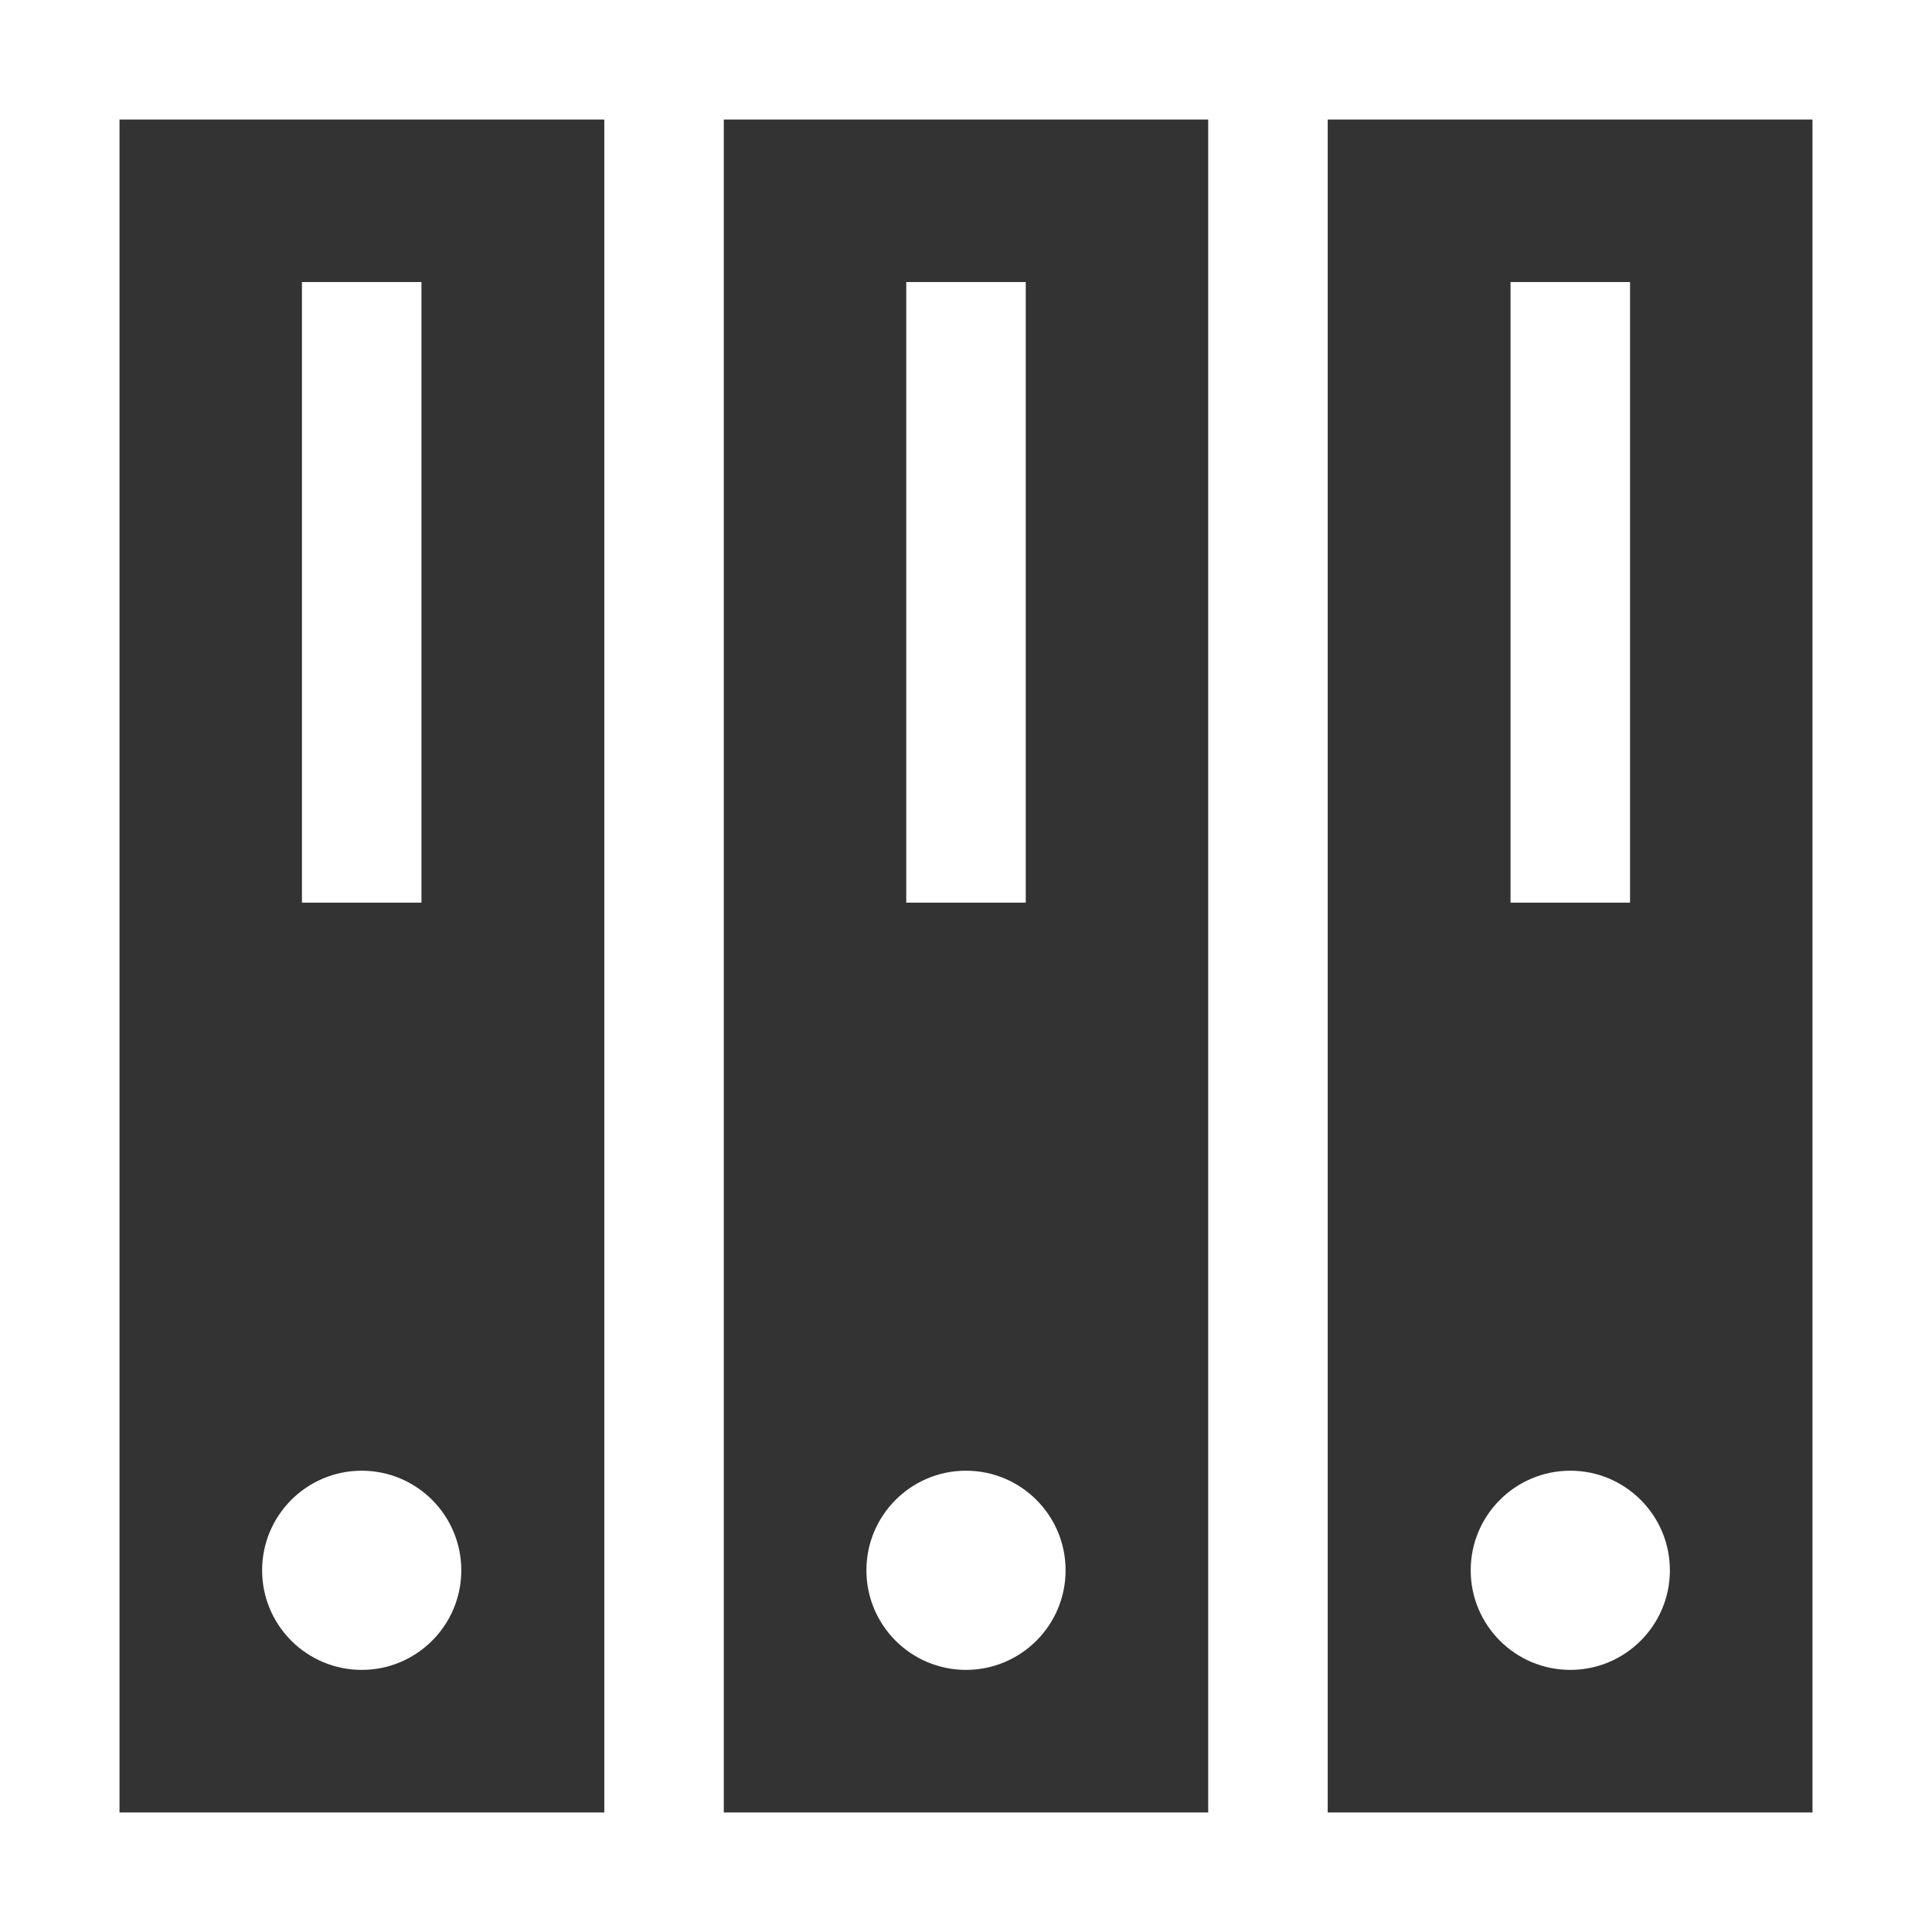 <?xml version="1.0" encoding="UTF-8" standalone="no"?><svg xmlns="http://www.w3.org/2000/svg" xmlns:xlink="http://www.w3.org/1999/xlink" fill="#000000" height="485" preserveAspectRatio="xMidYMid meet" version="1" viewBox="0.0 0.0 485.0 485.0" width="485" zoomAndPan="magnify"><rect x="0.0" y="0.0" width="485.0" height="485.0" fill="#333333" stroke="none"/><g fill="#ffffff" id="change1_1"><path d="M0,0v485h485V0H0z M303.3,30v425H181.7V30H303.3z M30,30h121.7v425H30V30z M455,455H333.3V30H455V455z"/><path d="M394.2,419.2c13.8,0,25-11.2,25-25s-11.2-25-25-25s-25,11.2-25,25S380.4,419.2,394.2,419.2z"/><path d="M379.2 70.8H409.2V226.6H379.2z"/><path d="M242.5,419.2c13.8,0,25-11.2,25-25s-11.2-25-25-25s-25,11.2-25,25S228.7,419.2,242.5,419.2z"/><path d="M227.5 70.8H257.5V226.6H227.5z"/><path d="M90.8,369.2c-13.8,0-25,11.2-25,25s11.2,25,25,25s25-11.2,25-25S104.6,369.2,90.8,369.2z"/><path d="M75.8 70.8H105.8V226.6H75.8z"/></g></svg>